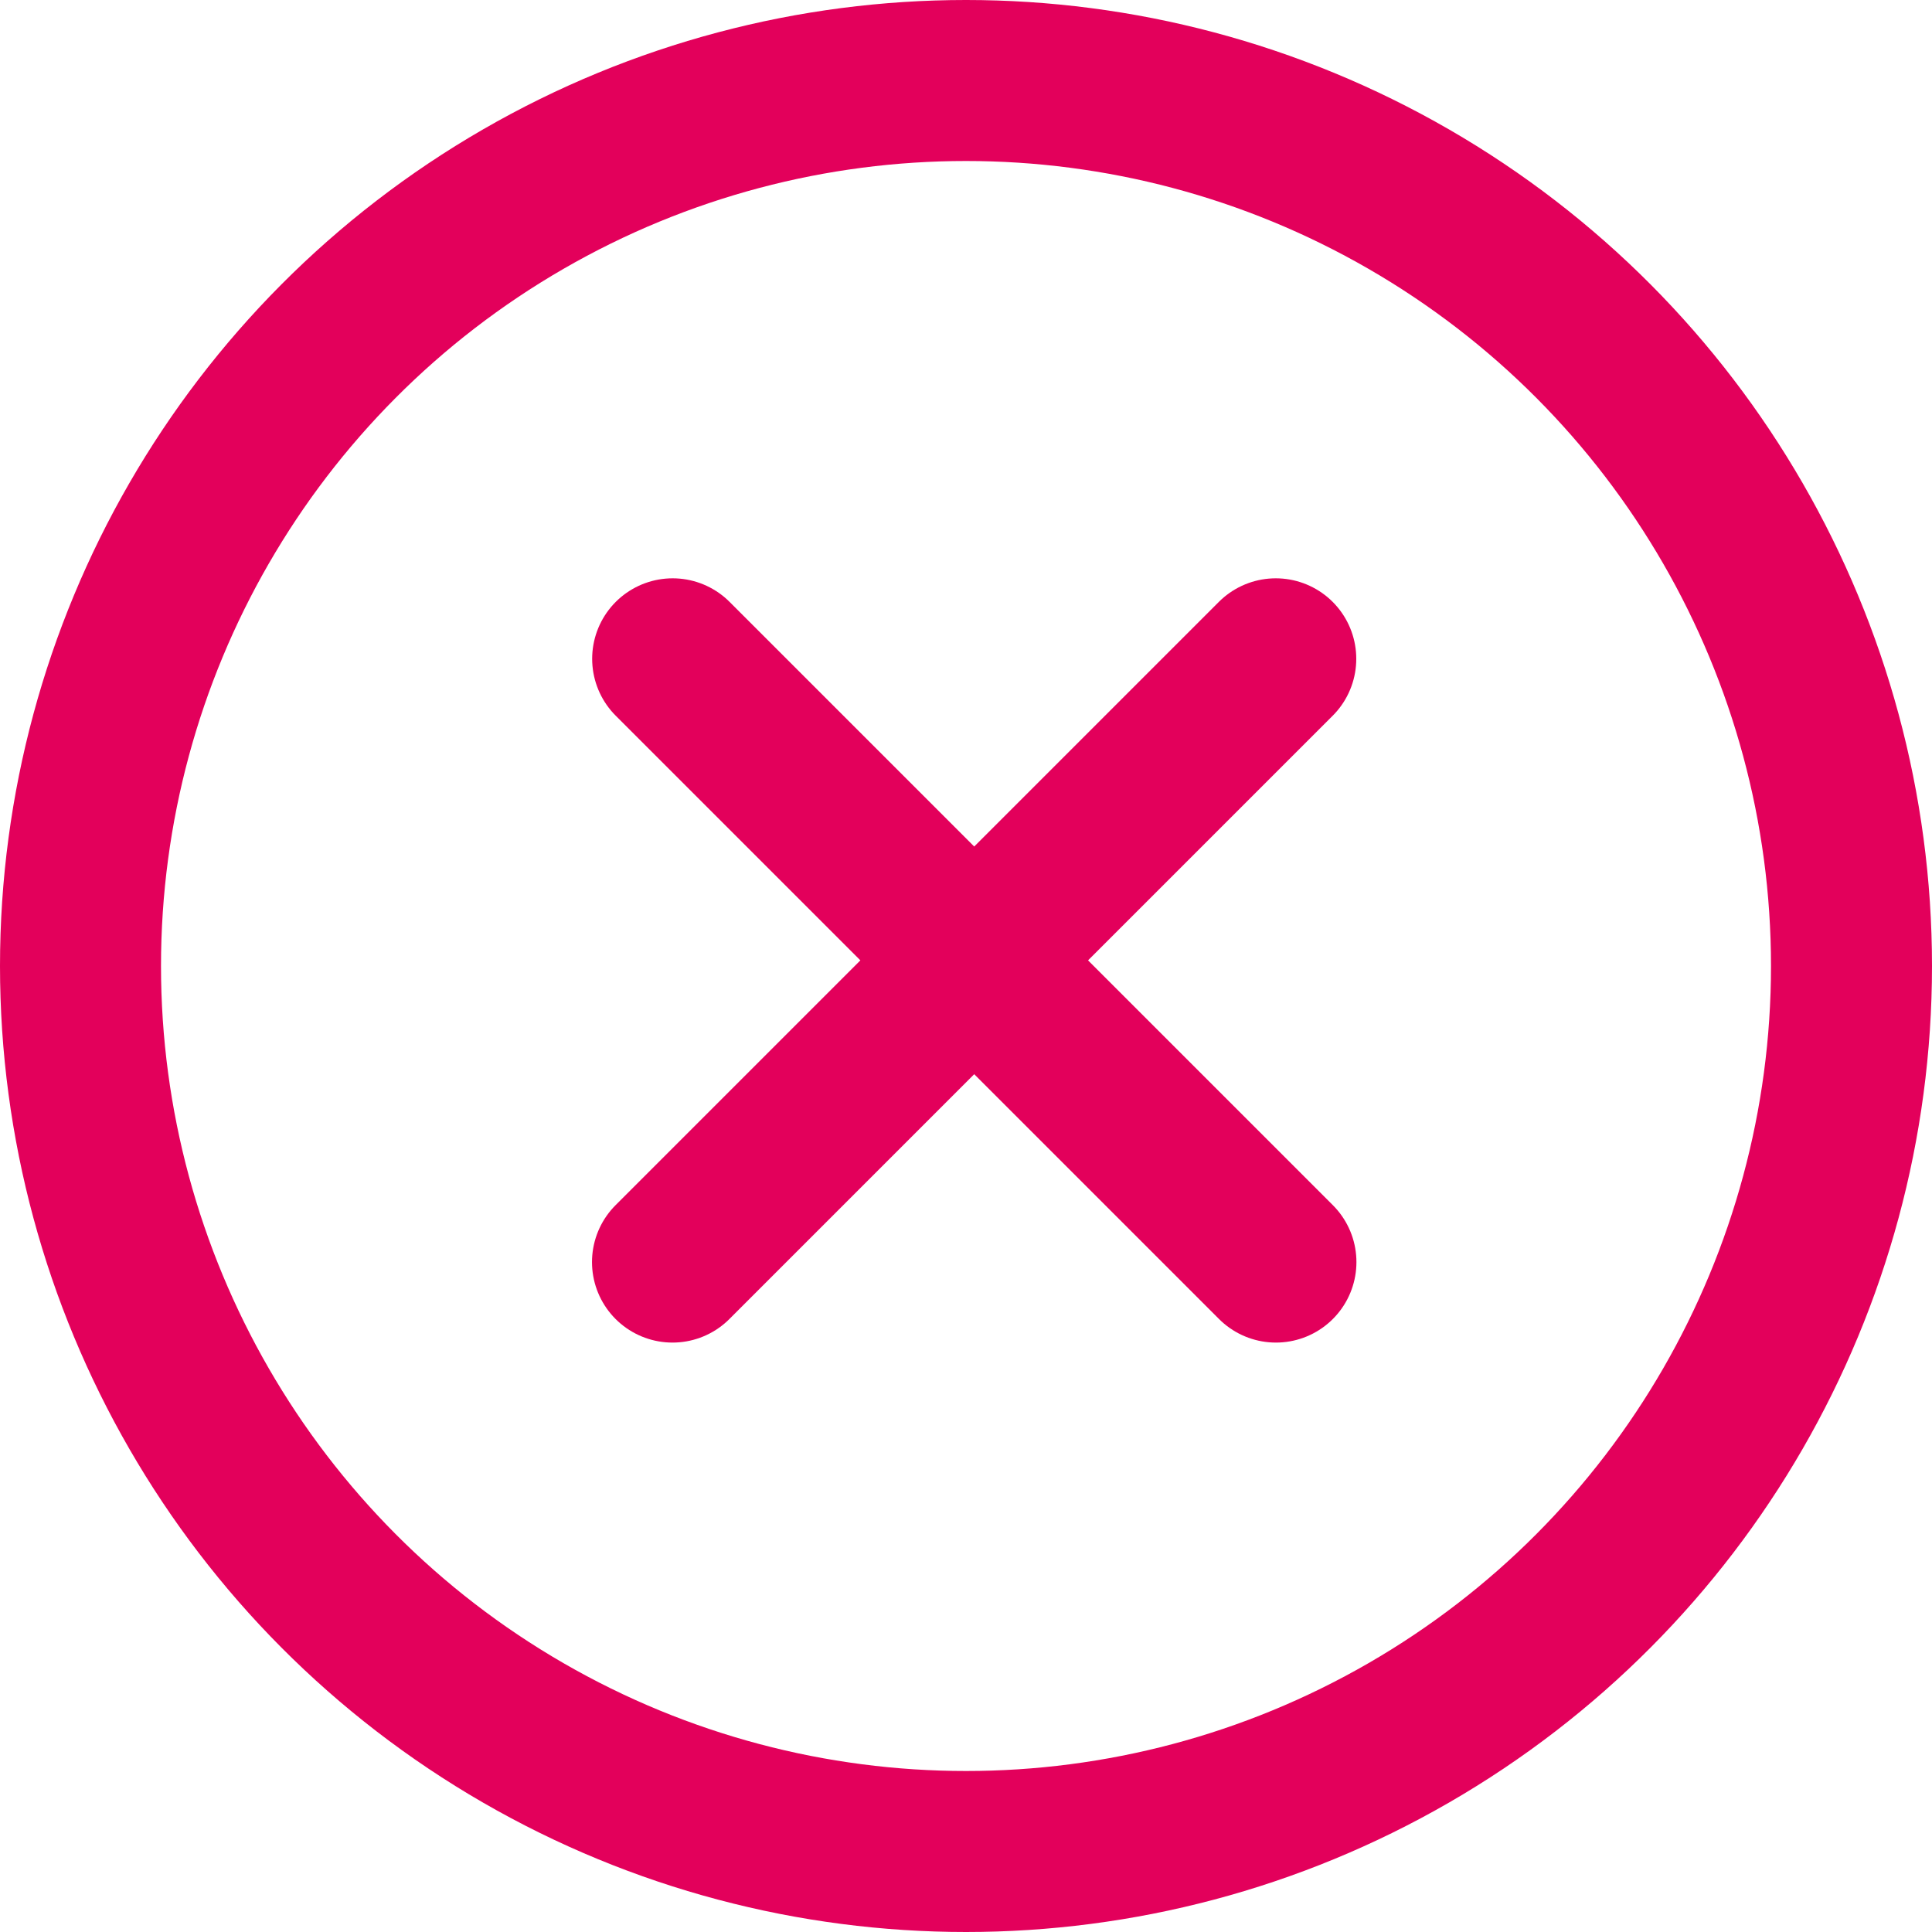<?xml version="1.0" encoding="UTF-8"?>
<svg width="12px" height="12px" viewBox="0 0 12 12" version="1.1" xmlns="http://www.w3.org/2000/svg" xmlns:xlink="http://www.w3.org/1999/xlink">
    <title>Icon/cross</title>
    <g id="Pages" stroke="none" stroke-width="1" fill="none" fill-rule="evenodd" stroke-linecap="round" stroke-linejoin="round">
        <g id="05---Trends-en-ontwikkelingen/Gevolgen-voor-de-concepten" transform="translate(-1052.5, -1520.508)" stroke="#E3005B">
            <g id="Group-7-Copy" transform="translate(180, 1317)">
                <g id="Group-5" transform="translate(550.001, 33.008)">
                    <g id="Group-4" transform="translate(266.999, 31)">
                        <g id="Icon/cross" transform="translate(56, 140)">
                            <circle id="Oval" cx="5.5" cy="5.5" r="5.5"></circle>
                            <g id="Group-3" transform="translate(3.677, 3.592)">
                                <line x1="2.58107903e-16" y1="3.747" x2="3.747" y2="-2.10190702e-16" id="Path-2"></line>
                                <line x1="2.58107903e-16" y1="3.747" x2="3.747" y2="-2.10190702e-16" id="Path-2" transform="translate(1.874, 1.874) scale(-1, 1) translate(-1.874, -1.874) "></line>
                            </g>
                        </g>
                    </g>
                </g>
            </g>
        </g>
    </g>
</svg>